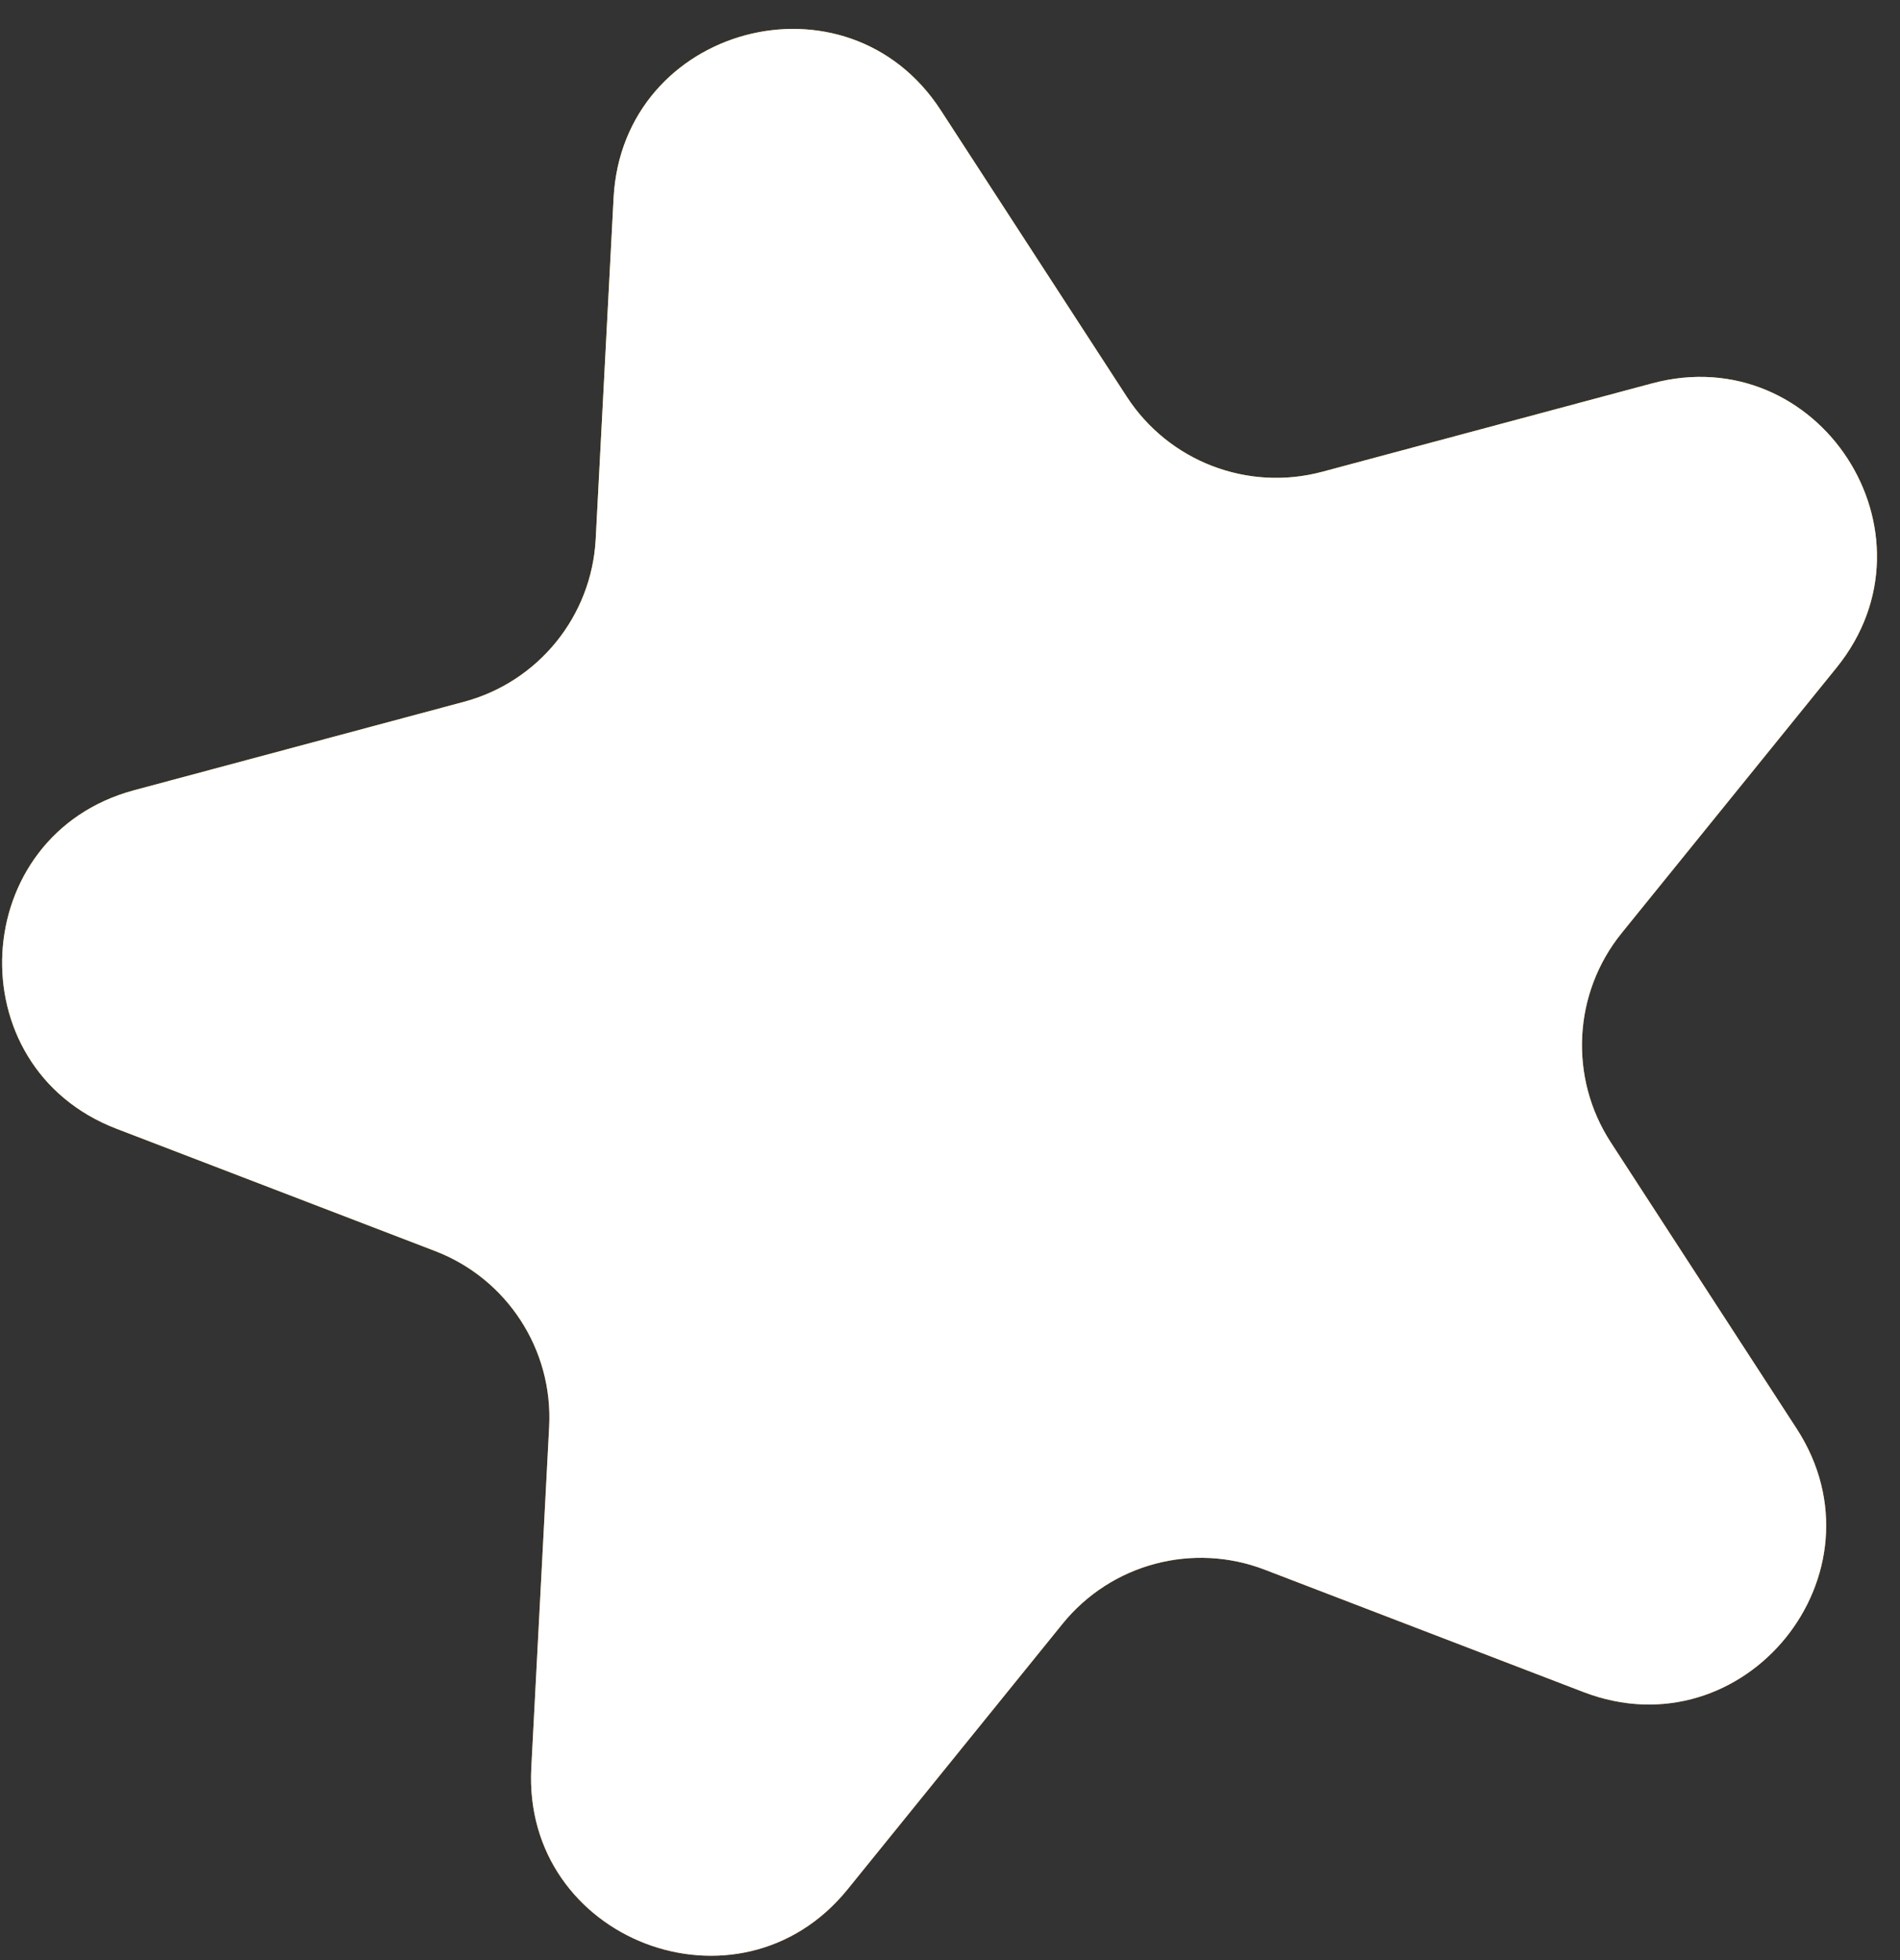 <?xml version="1.0" encoding="UTF-8"?> <svg xmlns="http://www.w3.org/2000/svg" width="32" height="33" viewBox="0 0 32 33" fill="none"><rect x="0" y="0" width="32" height="33" fill="#333333" stroke="none"/> <path d="M10.334 3.334C10.486 0.432 14.263 -0.58 15.845 1.857L18.977 6.679C19.685 7.769 21.014 8.279 22.269 7.943L27.823 6.455C30.63 5.703 32.76 8.982 30.931 11.241L27.312 15.709C26.494 16.719 26.42 18.141 27.128 19.231L30.259 24.052C31.842 26.49 29.381 29.529 26.668 28.487L21.3 26.427C20.087 25.961 18.712 26.329 17.894 27.34L14.276 31.808C12.447 34.066 8.796 32.665 8.948 29.763L9.249 24.021C9.317 22.723 8.542 21.529 7.329 21.063L1.961 19.003C-0.752 17.962 -0.548 14.057 2.26 13.304L7.813 11.816C9.069 11.48 9.965 10.373 10.033 9.076L10.334 3.334Z" fill="url(#paint0_radial_31_76)"></path> <path d="M10.334 3.334C10.486 0.432 14.263 -0.58 15.845 1.857L18.977 6.679C19.685 7.769 21.014 8.279 22.269 7.943L27.823 6.455C30.63 5.703 32.76 8.982 30.931 11.241L27.312 15.709C26.494 16.719 26.42 18.141 27.128 19.231L30.259 24.052C31.842 26.49 29.381 29.529 26.668 28.487L21.3 26.427C20.087 25.961 18.712 26.329 17.894 27.34L14.276 31.808C12.447 34.066 8.796 32.665 8.948 29.763L9.249 24.021C9.317 22.723 8.542 21.529 7.329 21.063L1.961 19.003C-0.752 17.962 -0.548 14.057 2.26 13.304L7.813 11.816C9.069 11.48 9.965 10.373 10.033 9.076L10.334 3.334Z" fill="white"></path> <defs> <radialGradient id="paint0_radial_31_76" cx="0" cy="0" r="1" gradientUnits="userSpaceOnUse" gradientTransform="translate(3.629 -35.1) rotate(75.49) scale(72.346 73.516)"> <stop offset="0.578" stop-color="#FFAB01"></stop> <stop offset="1" stop-color="#FB6800"></stop> </radialGradient> </defs> </svg> 